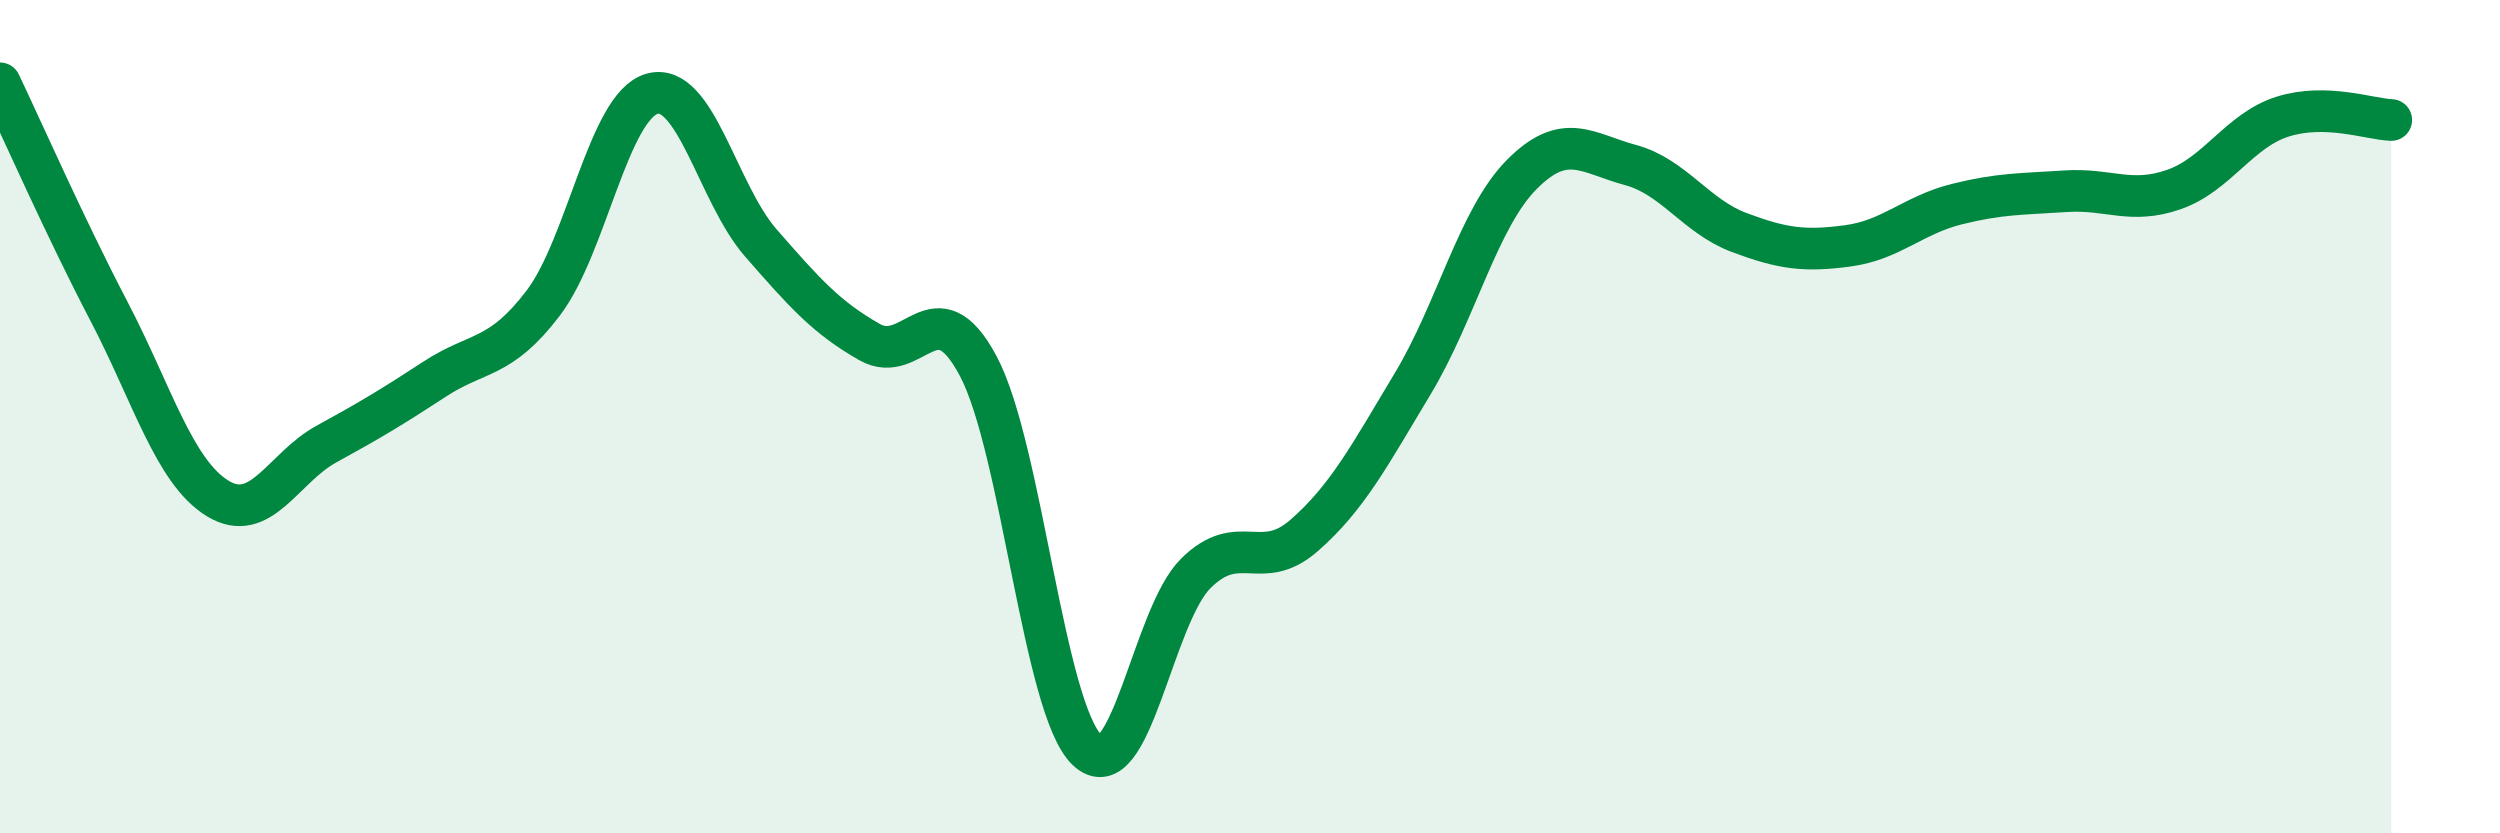 
    <svg width="60" height="20" viewBox="0 0 60 20" xmlns="http://www.w3.org/2000/svg">
      <path
        d="M 0,2 C 0.52,3.09 1.57,5.47 2.61,7.46 C 3.65,9.45 4.18,11.32 5.22,11.96 C 6.26,12.6 6.79,11.23 7.83,10.66 C 8.87,10.09 9.39,9.78 10.43,9.1 C 11.47,8.42 12,8.64 13.04,7.27 C 14.08,5.9 14.61,2.54 15.65,2.25 C 16.69,1.96 17.22,4.64 18.26,5.83 C 19.3,7.02 19.83,7.62 20.87,8.21 C 21.91,8.8 22.44,6.83 23.48,8.79 C 24.52,10.75 25.05,17.01 26.09,18 C 27.13,18.99 27.66,14.79 28.7,13.76 C 29.74,12.73 30.26,13.76 31.3,12.85 C 32.34,11.94 32.87,10.93 33.91,9.2 C 34.95,7.47 35.48,5.24 36.52,4.19 C 37.56,3.14 38.09,3.68 39.13,3.96 C 40.17,4.24 40.7,5.19 41.74,5.58 C 42.78,5.97 43.31,6.04 44.35,5.9 C 45.39,5.76 45.92,5.16 46.96,4.9 C 48,4.64 48.53,4.66 49.57,4.59 C 50.61,4.52 51.13,4.91 52.17,4.55 C 53.21,4.19 53.74,3.13 54.78,2.8 C 55.82,2.47 56.87,2.86 57.39,2.88L57.39 20L0 20Z"
        fill="#008740"
        opacity="0.1"
        stroke-linecap="round"
        stroke-linejoin="round"
      />
      <path
        d="M 0,2 C 0.52,3.09 1.57,5.47 2.61,7.46 C 3.65,9.45 4.18,11.32 5.22,11.96 C 6.26,12.6 6.79,11.23 7.83,10.66 C 8.87,10.09 9.39,9.78 10.43,9.1 C 11.47,8.42 12,8.64 13.04,7.27 C 14.08,5.9 14.61,2.54 15.65,2.25 C 16.69,1.96 17.22,4.64 18.26,5.83 C 19.3,7.02 19.83,7.62 20.87,8.21 C 21.91,8.8 22.44,6.83 23.48,8.79 C 24.52,10.75 25.05,17.01 26.09,18 C 27.13,18.99 27.66,14.79 28.7,13.76 C 29.74,12.73 30.26,13.76 31.3,12.85 C 32.34,11.94 32.87,10.93 33.91,9.2 C 34.95,7.47 35.48,5.24 36.52,4.19 C 37.56,3.14 38.09,3.68 39.13,3.96 C 40.17,4.24 40.7,5.19 41.74,5.58 C 42.78,5.97 43.31,6.04 44.35,5.9 C 45.39,5.76 45.92,5.16 46.96,4.9 C 48,4.64 48.53,4.66 49.57,4.59 C 50.61,4.52 51.13,4.91 52.17,4.55 C 53.21,4.19 53.74,3.13 54.78,2.8 C 55.82,2.47 56.87,2.86 57.39,2.88"
        stroke="#008740"
        stroke-width="1"
        fill="none"
        stroke-linecap="round"
        stroke-linejoin="round"
      />
    </svg>
  